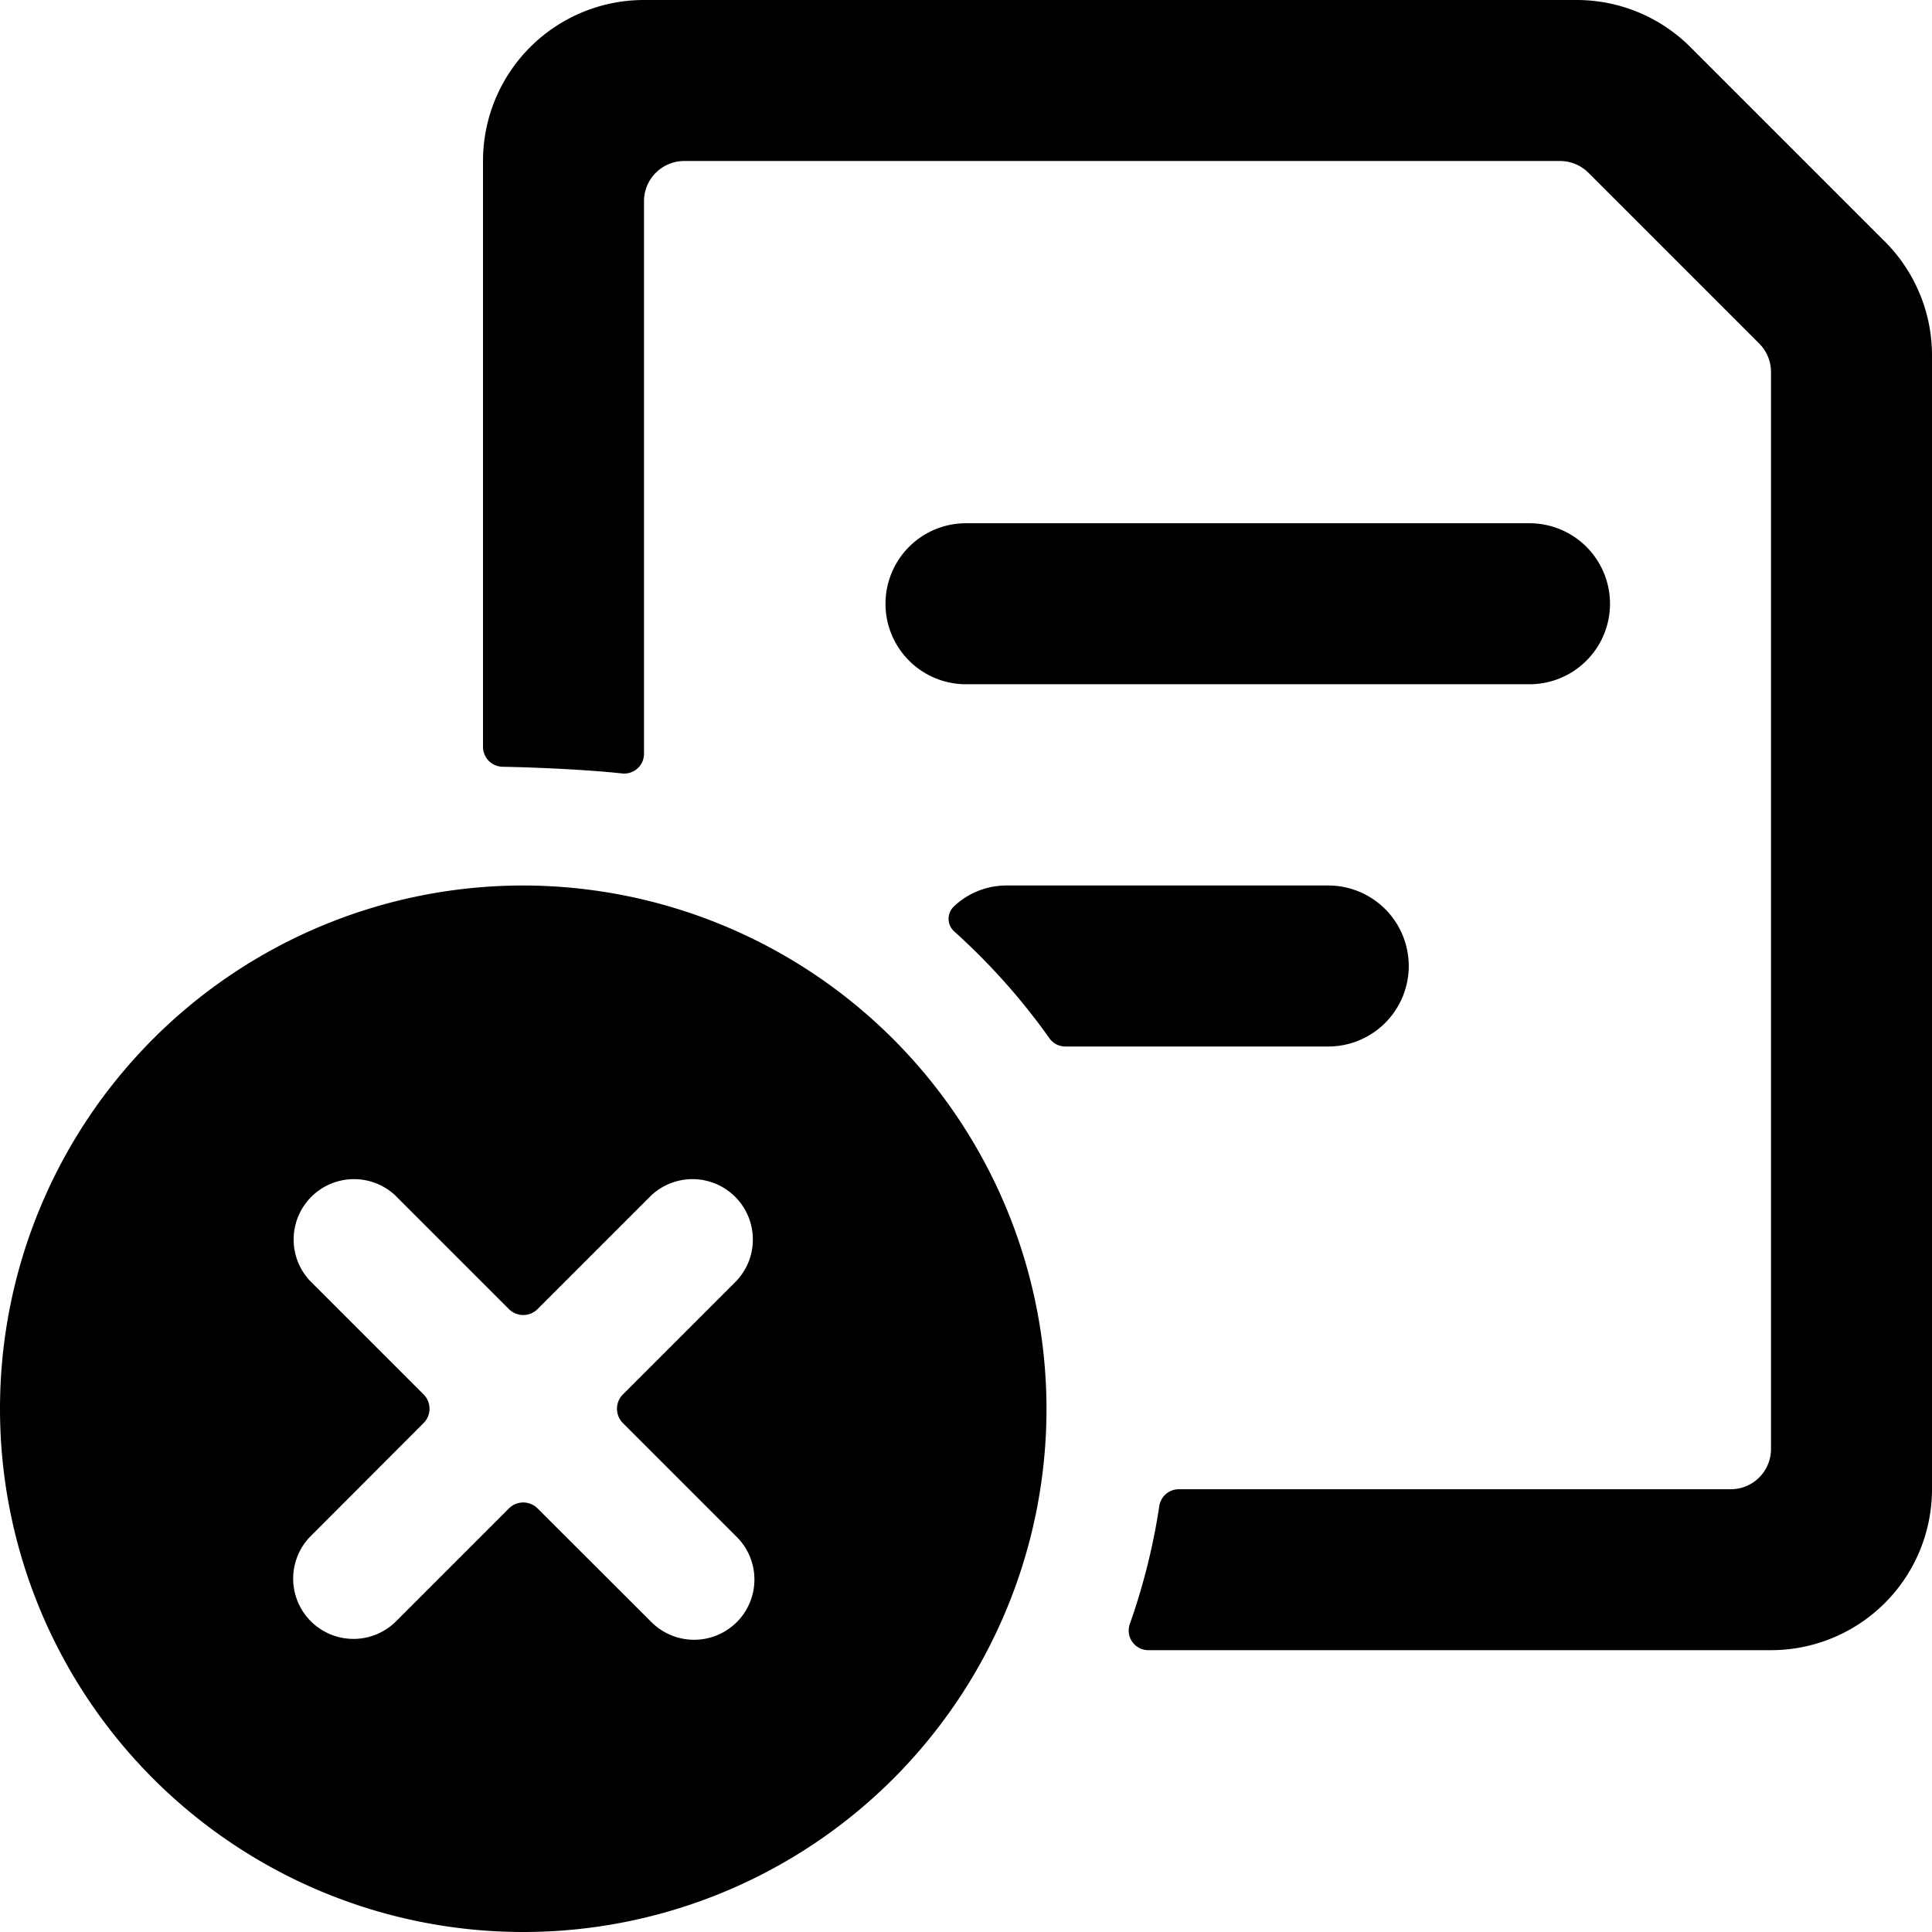 <svg xmlns="http://www.w3.org/2000/svg" viewBox="0 0 24 24"><title>common-file-text-remove</title><path d="M12,8.5h7a1,1,0,0,0,0-2H12a1,1,0,0,0,0,2Z"/><path d="M24,4.415A2,2,0,0,0,23.414,3L21,.586A2,2,0,0,0,19.585,0H8A2,2,0,0,0,6,2V9.275a.248.248,0,0,0,.242.25c.366.006,1.038.034,1.485.083A.246.246,0,0,0,8,9.36V2.5A.5.5,0,0,1,8.5,2H19.379a.5.5,0,0,1,.353.146l2.122,2.122A.5.5,0,0,1,22,4.621V18a.5.5,0,0,1-.5.5H14.642a.245.245,0,0,0-.241.21,7.956,7.956,0,0,1-.364,1.458.244.244,0,0,0,.228.331H22a2,2,0,0,0,2-2Z"/><path d="M17.5,12a1,1,0,0,0-1-1h-4a.947.947,0,0,0-.647.257.211.211,0,0,0,0,.313A8.058,8.058,0,0,1,13.038,12.9a.24.24,0,0,0,.2.1H16.5A1,1,0,0,0,17.5,12Z"/><path d="M6.5,11A6.5,6.5,0,1,0,13,17.5,6.508,6.508,0,0,0,6.5,11Zm2.652,9.151a.75.75,0,0,1-1.059,0L6.677,18.737a.252.252,0,0,0-.354,0L4.909,20.151A.749.749,0,0,1,3.85,19.092l1.413-1.415a.252.252,0,0,0,0-.354L3.849,15.909a.75.75,0,0,1,1.06-1.06l1.414,1.414a.252.252,0,0,0,.354,0l1.414-1.414a.75.75,0,0,1,1.06,1.06L7.737,17.323a.252.252,0,0,0,0,.354l1.415,1.415A.748.748,0,0,1,9.152,20.151Z"/></svg>